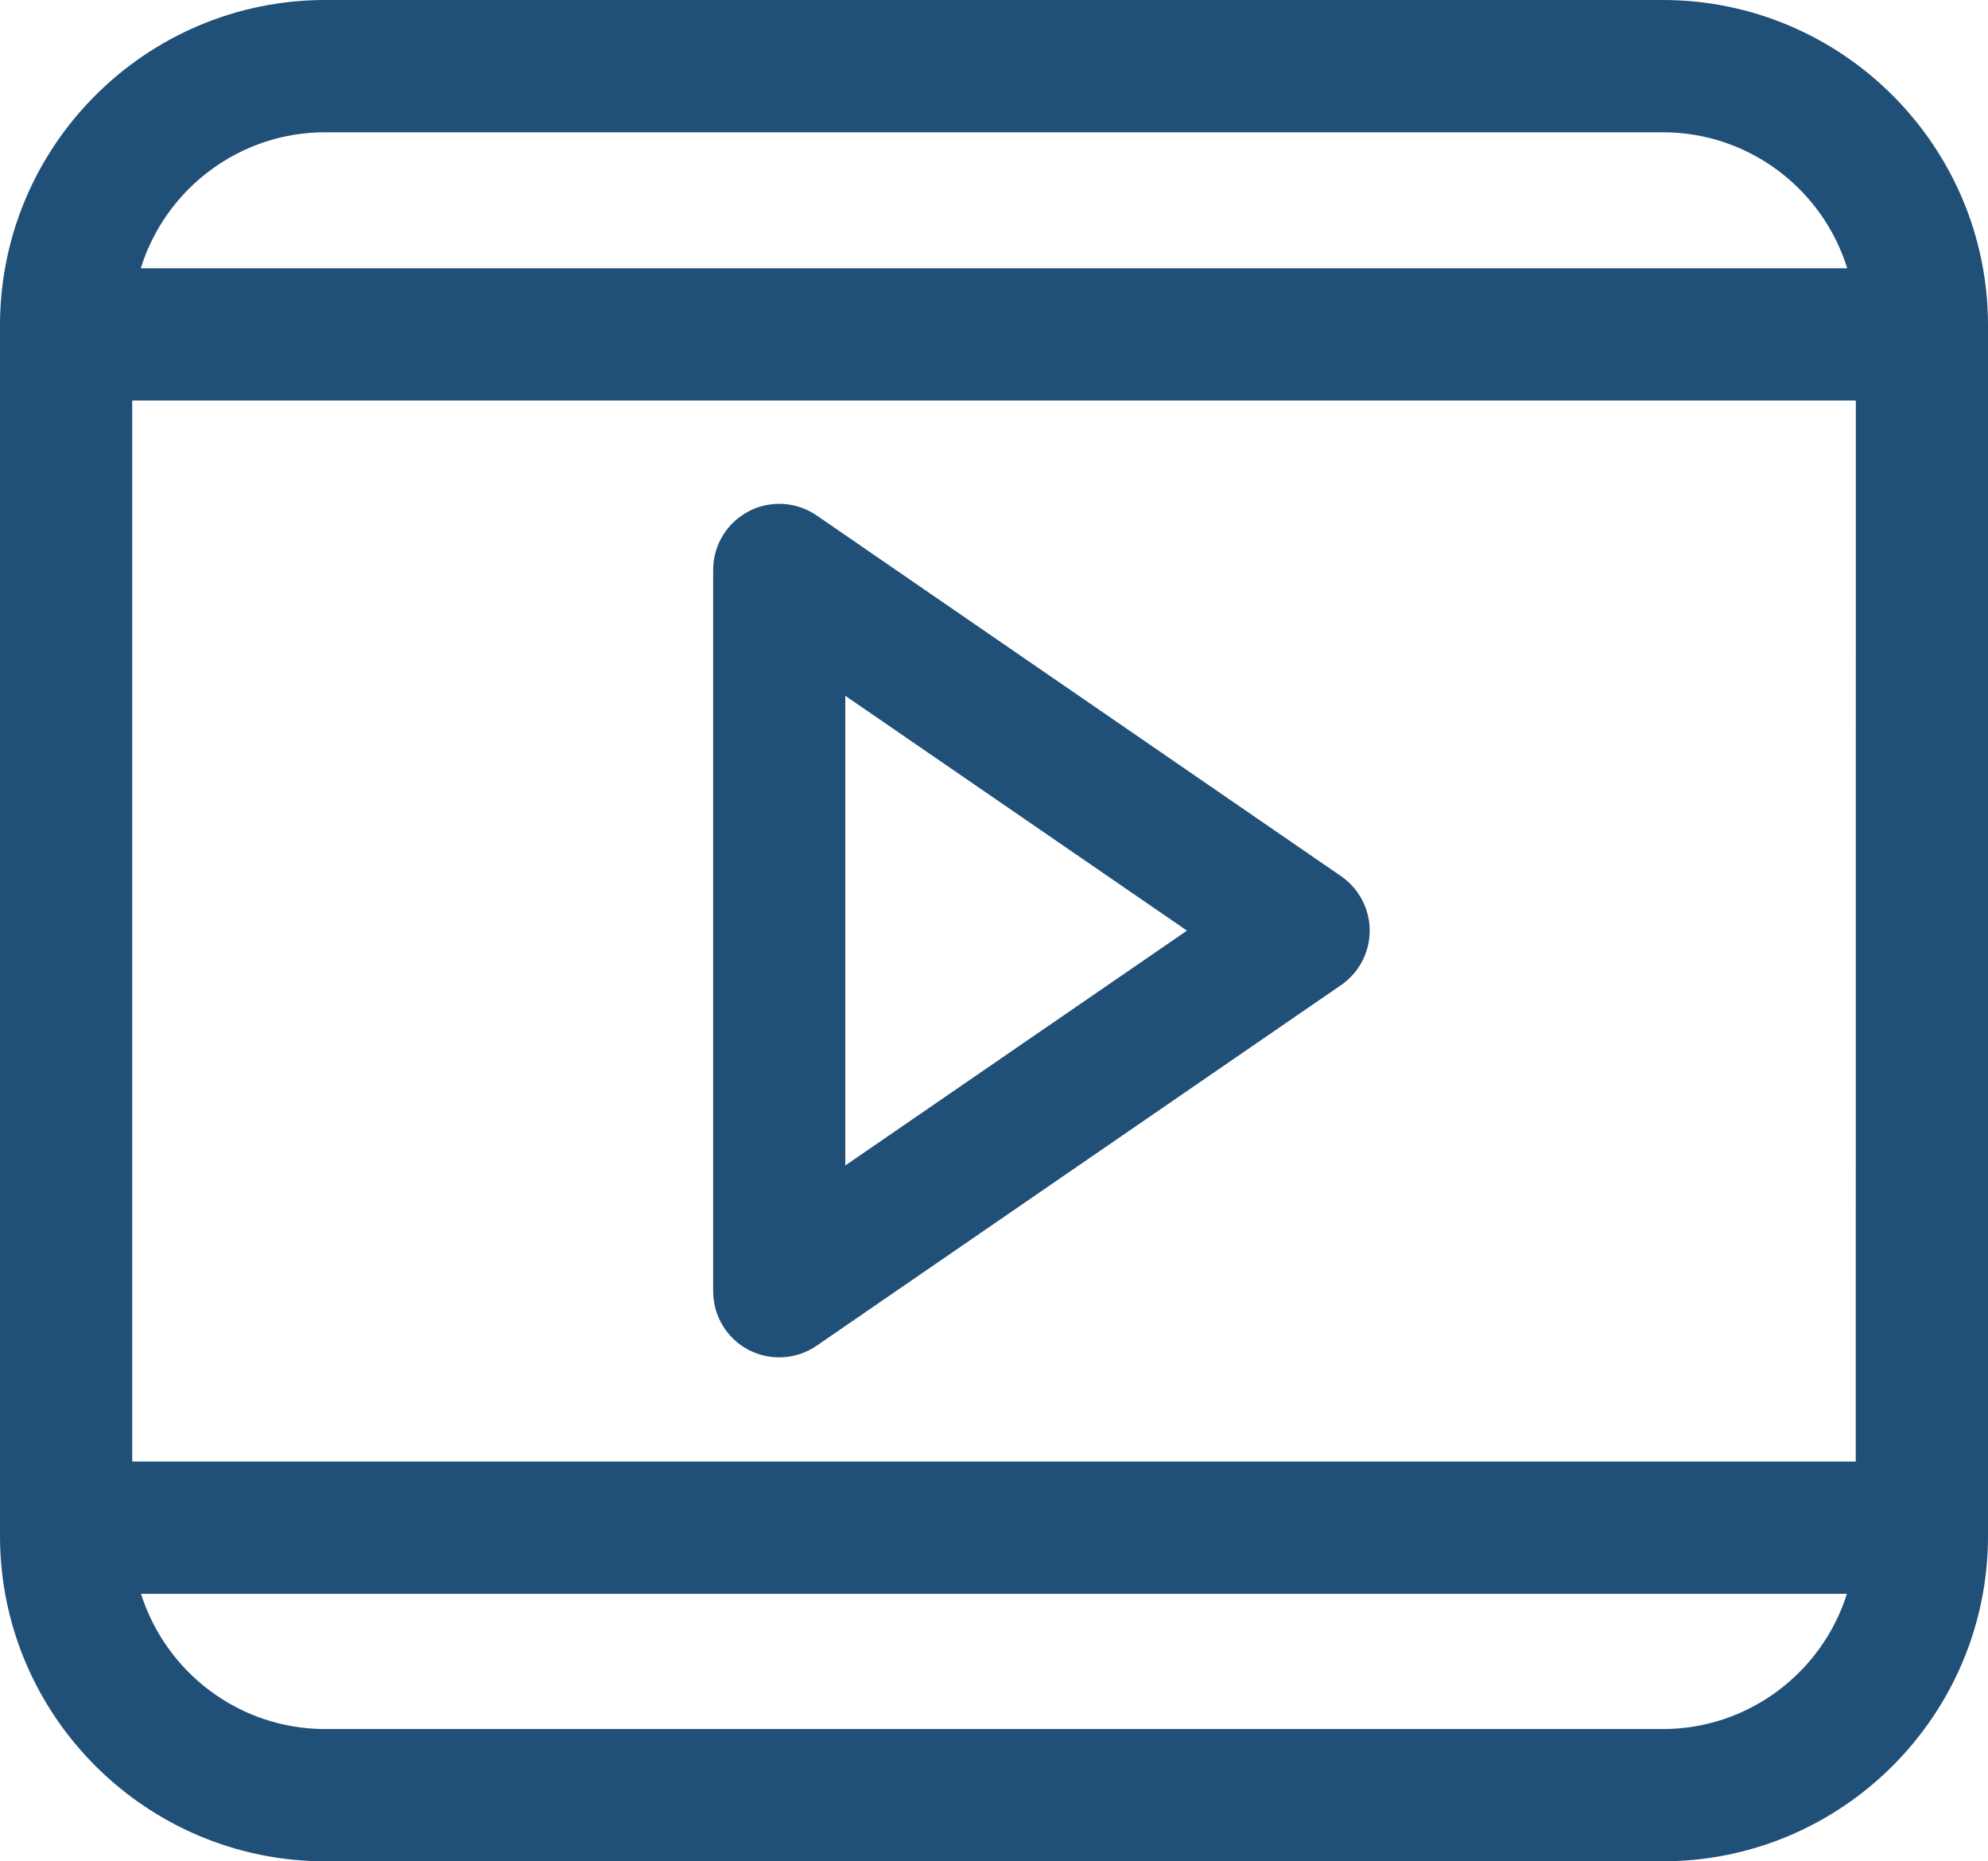 <?xml version="1.0" encoding="UTF-8" standalone="no"?>
<svg
   width="88.094pt"
   height="82.469pt"
   version="1.1"
   viewBox="0 0 88.094 82.469"
   id="svg1"
   sodipodi:docname="noun-video-4433479-205078.svg"
   inkscape:version="1.3.2 (091e20e, 2023-11-25, custom)"
   xmlns:inkscape="http://www.inkscape.org/namespaces/inkscape"
   xmlns:sodipodi="http://sodipodi.sourceforge.net/DTD/sodipodi-0.dtd"
   xmlns="http://www.w3.org/2000/svg"
   xmlns:svg="http://www.w3.org/2000/svg">
  <defs
     id="defs1" />
  <sodipodi:namedview
     id="namedview1"
     pagecolor="#ffffff"
     bordercolor="#000000"
     borderopacity="0.25"
     inkscape:showpageshadow="2"
     inkscape:pageopacity="0.0"
     inkscape:pagecheckerboard="0"
     inkscape:deskcolor="#d1d1d1"
     inkscape:document-units="pt"
     inkscape:zoom="6.0975"
     inkscape:cx="58.794588"
     inkscape:cy="55.02255"
     inkscape:window-width="1920"
     inkscape:window-height="1009"
     inkscape:window-x="2152"
     inkscape:window-y="479"
     inkscape:window-maximized="1"
     inkscape:current-layer="svg1" />
  <path
     d="m 33.164,59.805 c 0.43,0.227 0.898,0.336 1.363,0.336 0.582,0 1.164,-0.172 1.66,-0.516 l 23.238,-15.977 c 0.797,-0.547 1.27,-1.449 1.27,-2.414 0,-0.965 -0.477,-1.867 -1.27,-2.414 l -23.234,-15.98 c -0.898,-0.617 -2.062,-0.688 -3.023,-0.18 -0.965,0.508 -1.566,1.504 -1.566,2.594 v 31.957 c 0,1.09 0.602,2.09 1.562,2.594 z M 37.457,30.828 52.598,41.234 37.457,51.64 Z M 0,14.414 v 53.641 c 0,7.949 6.469,14.414 14.414,14.414 H 73.68 c 7.949,0 14.414,-6.469 14.414,-14.414 V 14.414 C 88.094,6.465 81.625,0 73.68,0 H 14.414 C 6.465,0 0,6.465 0,14.414 Z M 82.234,64.758 H 5.859 V 17.746 H 82.238 Z M 73.679,76.61 h -59.266 c -3.824,0 -7.07,-2.523 -8.164,-5.992 h 75.594 C 80.749,74.087 77.503,76.61 73.679,76.61 Z M 81.855,11.887 H 6.238 C 7.32,8.399 10.574,5.86 14.414,5.86 h 59.266 c 3.84,0 7.094,2.539 8.176,6.027 z"
     fill="#204f78"
     id="path1" />
</svg>
